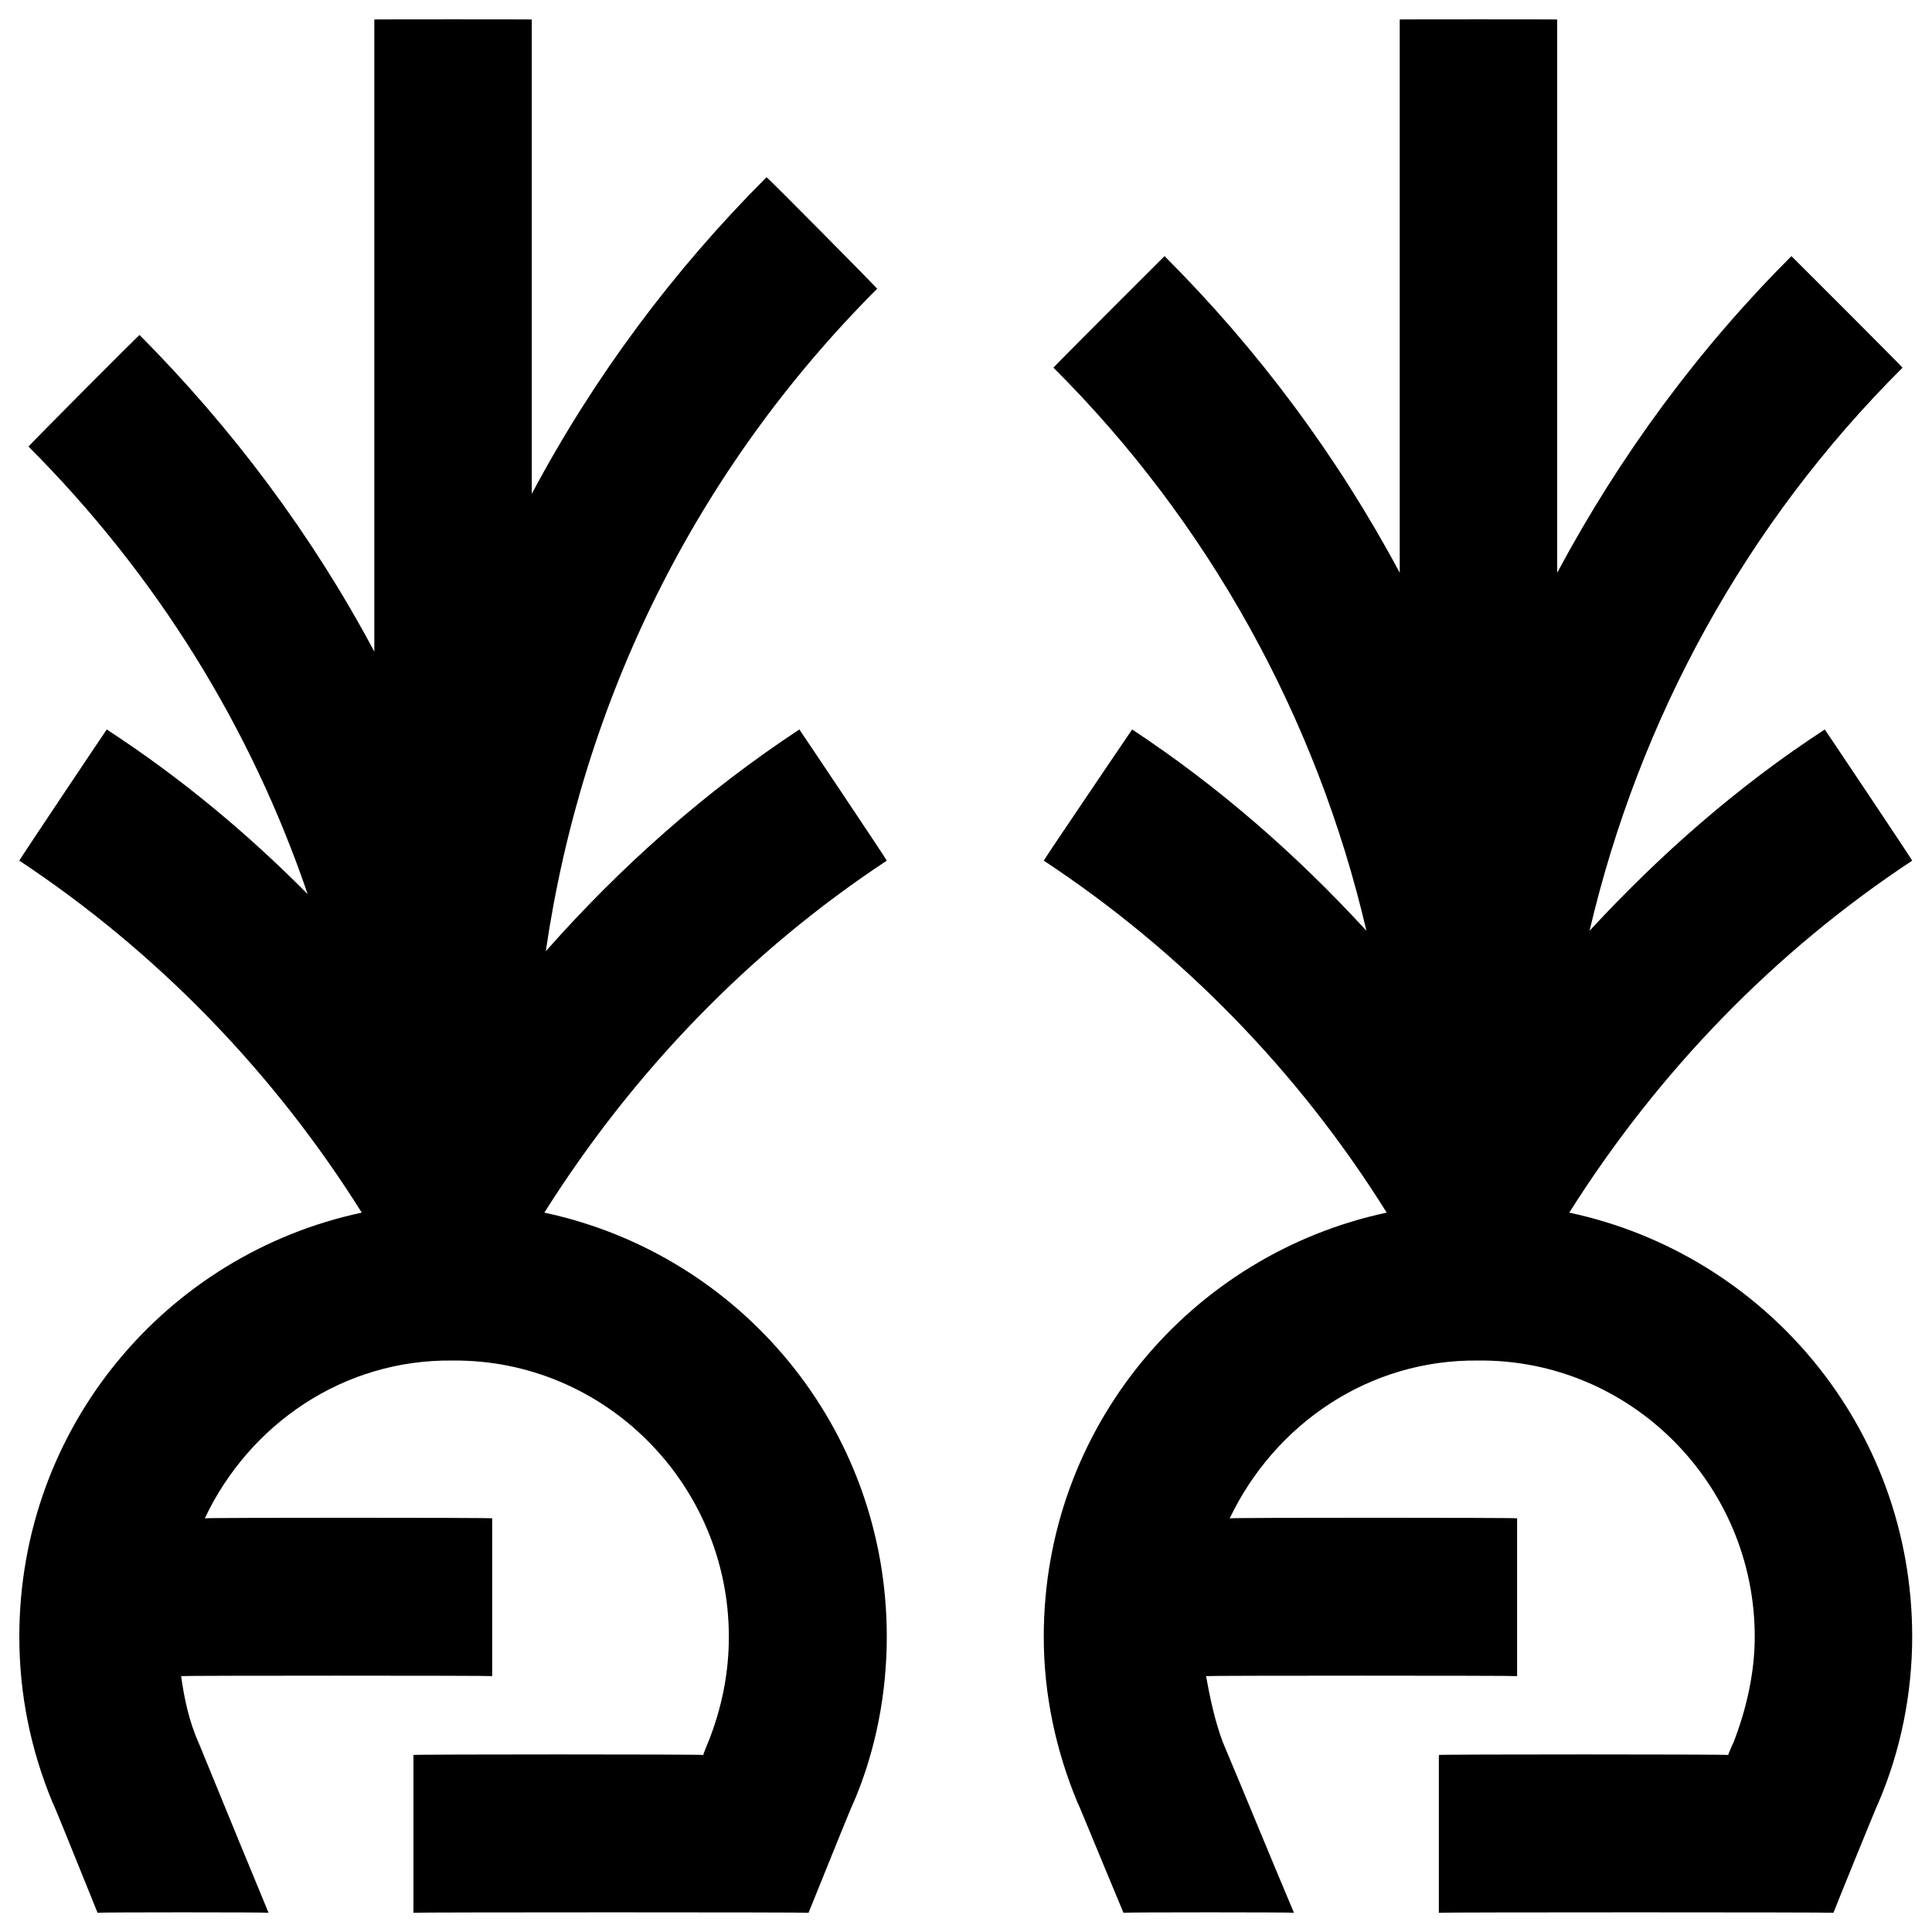 <svg xmlns="http://www.w3.org/2000/svg" version="1.1" xmlns:xlink="http://www.w3.org/1999/xlink" width="100%" height="100%" id="svgWorkerArea" viewBox="0 0 400 400" xmlns:artdraw="https://artdraw.muisca.co" style="background: white;"><defs id="defsdoc"><pattern id="patternBool" x="0" y="0" width="10" height="10" patternUnits="userSpaceOnUse" patternTransform="rotate(35)"><circle cx="5" cy="5" r="4" style="stroke: none;fill: #ff000070;"></circle></pattern></defs><g id="fileImp-462928739" class="cosito"><path id="pathImp-38855682" class="grouped" d="M112.7 251.061C131.1 221.897 155.1 196.997 183.6 178.19 183.6 177.997 165.5 150.997 165.5 151.03 146.1 163.797 128.6 179.297 113 196.942 120.6 144.997 144.1 97.297 181.6 59.789 181.6 59.597 158.7 36.497 158.7 36.691 139.4 55.997 123 77.997 110.1 102.247 110.1 101.997 110.1 3.997 110.1 4.029 110.1 3.997 77.5 3.997 77.5 4.029 77.5 3.997 77.5 134.797 77.5 134.914 64.6 110.697 48.1 88.697 28.9 69.359 28.9 69.197 5.9 92.297 5.9 92.457 32.4 118.997 51.9 150.497 63.7 185.128 51 172.297 37.1 160.797 22.1 151.03 22.1 150.997 4 177.997 4 178.185 32.4 196.997 56.6 221.897 74.9 251.061 34.4 259.697 4 295.497 4 338.852 4 350.897 6.4 362.397 10.9 373.244 10.9 372.997 14.5 381.897 20.2 396.019 20.2 395.897 55.6 395.897 55.6 396.019 47.1 375.497 41.1 360.697 41.1 360.769 39.1 356.297 38.1 351.397 37.5 347.02 37.5 346.897 101.9 346.897 101.9 347.02 101.9 346.897 101.9 314.197 101.9 314.353 101.9 314.197 42.4 314.197 42.4 314.353 51.6 294.897 71.1 281.397 93.7 281.685 125.2 281.397 150.9 307.297 150.9 338.852 150.9 346.297 149.5 353.497 146.6 360.769 146.6 360.697 145.6 363.197 145.6 363.351 145.6 363.197 85.6 363.197 85.6 363.351 85.6 363.197 85.6 395.897 85.6 396.019 85.6 395.897 167.4 395.897 167.4 396.019 173.1 381.897 176.7 372.997 176.7 373.244 181.4 362.297 183.6 350.397 183.6 338.852 183.6 295.497 153.2 259.697 112.7 251.061 112.7 250.897 112.7 250.897 112.7 251.061M324.9 251.061C343.3 221.897 367.4 196.997 395.9 178.19 395.9 177.997 377.8 150.997 377.8 151.03 359.9 162.697 343.8 176.797 329.1 192.713 339.4 148.797 361.4 108.497 393.9 76.126 393.9 75.997 370.9 52.997 370.9 53.027 351.6 72.297 335.4 94.297 322.4 118.583 322.4 118.297 322.4 3.997 322.4 4.029 322.4 3.997 289.8 3.997 289.8 4.029 289.8 3.997 289.8 118.297 289.8 118.583 276.8 94.297 260.4 72.297 241.1 53.027 241.1 52.997 218.1 75.997 218.1 76.121 250.1 107.997 272.6 148.497 282.9 192.698 268.3 176.797 252.1 162.697 234.4 151.03 234.4 150.997 216.1 177.997 216.1 178.185 244.6 196.997 268.9 221.897 287.1 251.061 246.6 259.697 216.1 295.497 216.1 338.852 216.1 350.897 218.6 362.397 223.1 373.244 223.1 372.997 226.7 381.897 232.6 396.019 232.6 395.897 267.9 395.897 267.9 396.019 262.9 384.197 258.1 372.397 253.2 360.769 251.5 356.297 250.5 351.397 249.7 347.02 249.7 346.897 314.1 346.897 314.1 347.02 314.1 346.897 314.1 314.197 314.1 314.353 314.1 314.197 254.6 314.197 254.6 314.353 263.9 294.897 283.4 281.397 306.1 281.685 337.6 281.397 363.3 307.297 363.3 338.852 363.3 346.297 361.6 353.797 358.9 360.769 358.9 360.697 357.8 363.197 357.8 363.351 357.8 363.197 297.9 363.197 297.9 363.351 297.9 363.197 297.9 395.897 297.9 396.019 297.9 395.897 379.6 395.897 379.6 396.019 379.6 395.897 388.9 372.997 388.9 373.244 393.6 362.297 395.9 350.397 395.9 338.852 395.9 295.497 365.4 259.697 324.9 251.061 324.9 250.897 324.9 250.897 324.9 251.061"></path></g></svg>